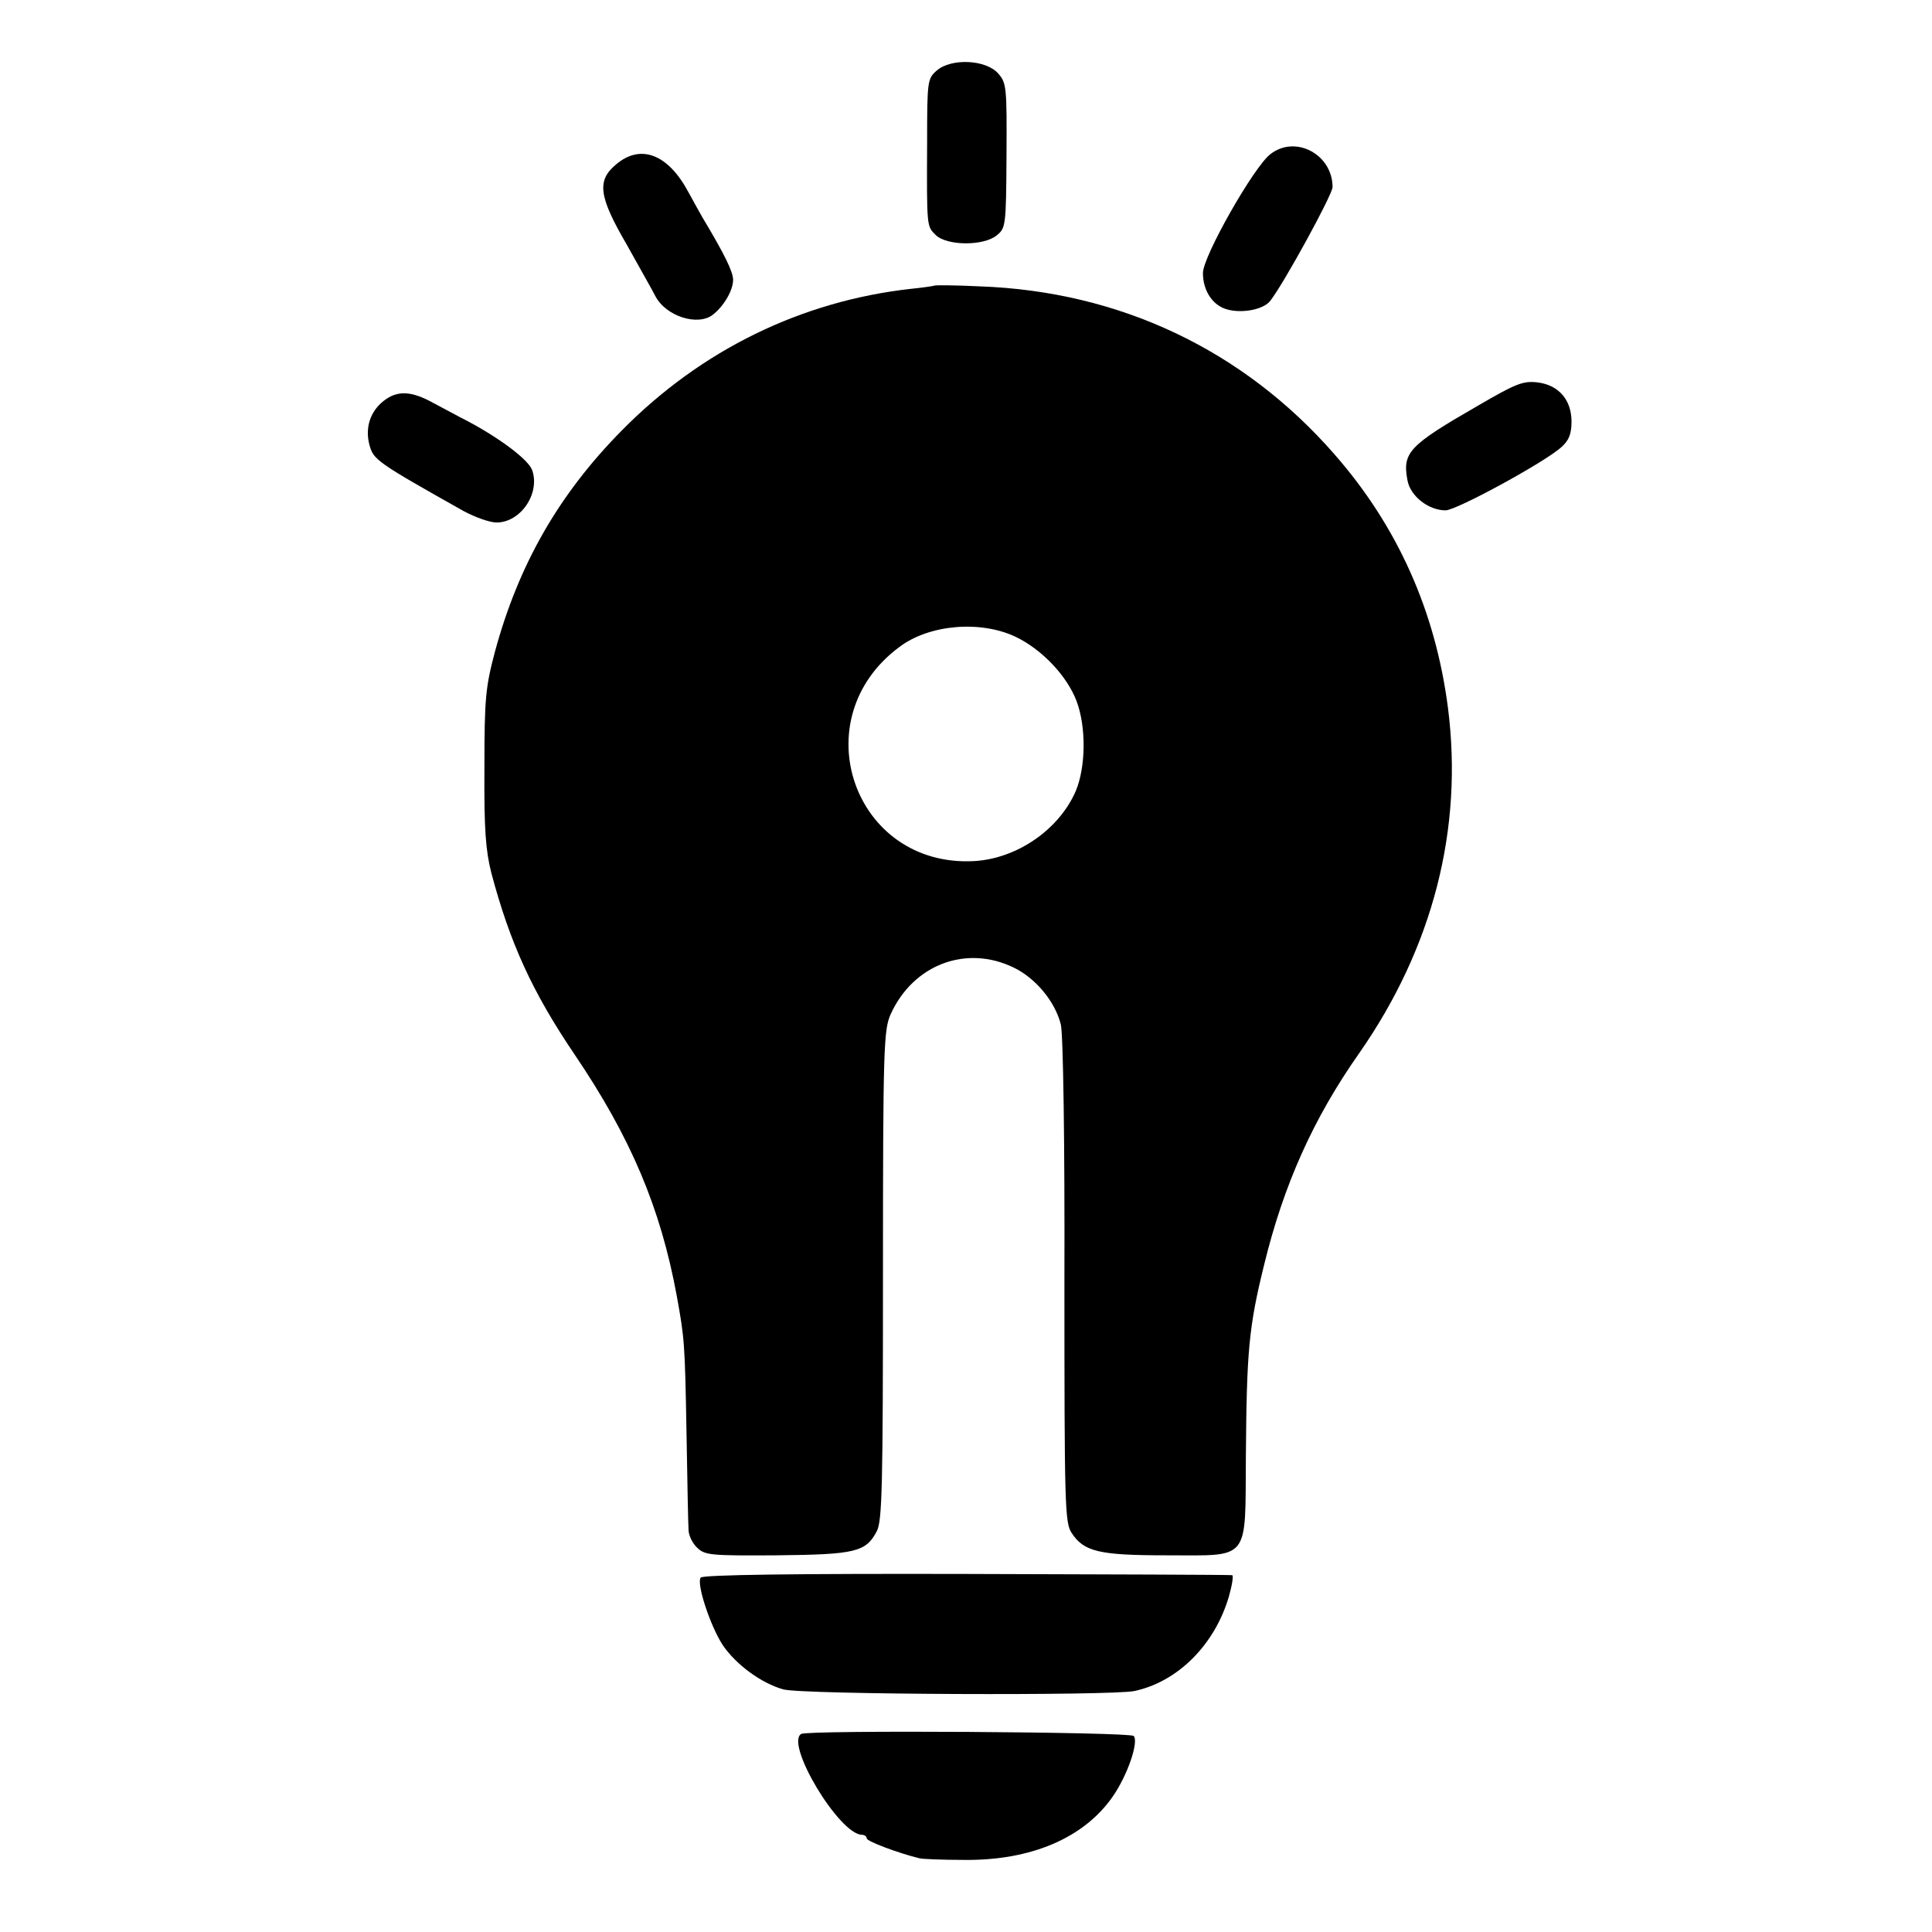 <?xml version="1.0" standalone="no"?>
<!DOCTYPE svg PUBLIC "-//W3C//DTD SVG 20010904//EN"
 "http://www.w3.org/TR/2001/REC-SVG-20010904/DTD/svg10.dtd">
<svg version="1.0" xmlns="http://www.w3.org/2000/svg"
 width="477pt" height="477pt" viewBox="0 0 477 477"
 preserveAspectRatio="xMidYMid meet">
<g transform="translate(0,477) scale(0.1,-0.1)"
fill="#000000" stroke="none">
<path d="M2313 4596 c-23 -20 -24 -25 -24 -176 -1 -213 -1 -208 21 -230 27
-27 118 -28 151 -1 22 18 23 23 24 196 1 169 0 180 -20 203 -30 35 -116 39
-152 8z"/>
<path d="M3136 4389 c-41 -32 -166 -252 -166 -293 0 -40 20 -74 51 -87 37 -15
97 -5 115 18 35 45 154 263 154 281 0 81 -92 130 -154 81z"/>
<path d="M1521 4364 c-48 -40 -43 -79 27 -199 31 -56 63 -112 70 -126 26 -50
105 -75 142 -46 27 21 50 60 50 86 0 20 -21 63 -75 153 -5 9 -21 37 -35 63
-50 94 -118 121 -179 69z"/>
<path d="M2308 4065 c-2 -1 -28 -5 -58 -8 -271 -30 -519 -151 -715 -350 -156
-158 -255 -332 -313 -546 -23 -87 -26 -114 -26 -286 -1 -153 3 -204 17 -260
46 -173 101 -294 206 -449 138 -204 212 -378 252 -596 19 -105 20 -115 24
-340 2 -118 4 -225 5 -237 0 -13 9 -32 20 -43 20 -20 32 -21 198 -20 194 2
220 8 247 60 13 25 15 113 15 632 0 566 2 605 19 644 56 123 187 172 304 115
54 -26 102 -84 116 -140 6 -20 10 -296 9 -632 0 -557 1 -599 18 -624 30 -46
68 -55 233 -55 210 0 195 -18 197 246 2 258 7 317 45 471 48 197 121 361 235
523 182 261 257 554 219 852 -31 240 -125 449 -280 626 -225 258 -531 403
-877 415 -59 3 -109 3 -110 2z m199 -867 c65 -31 127 -96 151 -159 24 -64 23
-162 -2 -222 -41 -95 -145 -167 -251 -173 -297 -16 -425 351 -184 529 73 55
199 66 286 25z"/>
<path d="M3650 3769 c-172 -99 -188 -116 -175 -185 7 -39 52 -74 94 -74 27 0
249 121 287 157 18 16 24 33 24 62 0 54 -32 91 -85 97 -35 4 -54 -4 -145 -57z"/>
<path d="M947 3780 c-33 -26 -46 -66 -35 -108 10 -37 16 -42 233 -164 28 -15
64 -28 81 -28 59 0 108 71 88 129 -9 26 -80 79 -159 121 -22 11 -60 32 -85 45
-54 30 -89 32 -123 5z"/>
<path d="M1730 875 c-11 -14 23 -118 54 -166 33 -49 96 -95 150 -110 46 -13
810 -16 867 -4 107 23 198 114 233 233 8 28 12 53 8 53 -4 1 -299 2 -655 3
-423 1 -652 -2 -657 -9z"/>
<path d="M1978 489 c-40 -25 94 -248 150 -249 6 0 12 -4 12 -9 0 -7 77 -36
130 -49 8 -2 58 -4 110 -4 165 -2 296 54 367 156 37 53 65 136 52 150 -9 10
-805 15 -821 5z"/>
</g>
</svg>
